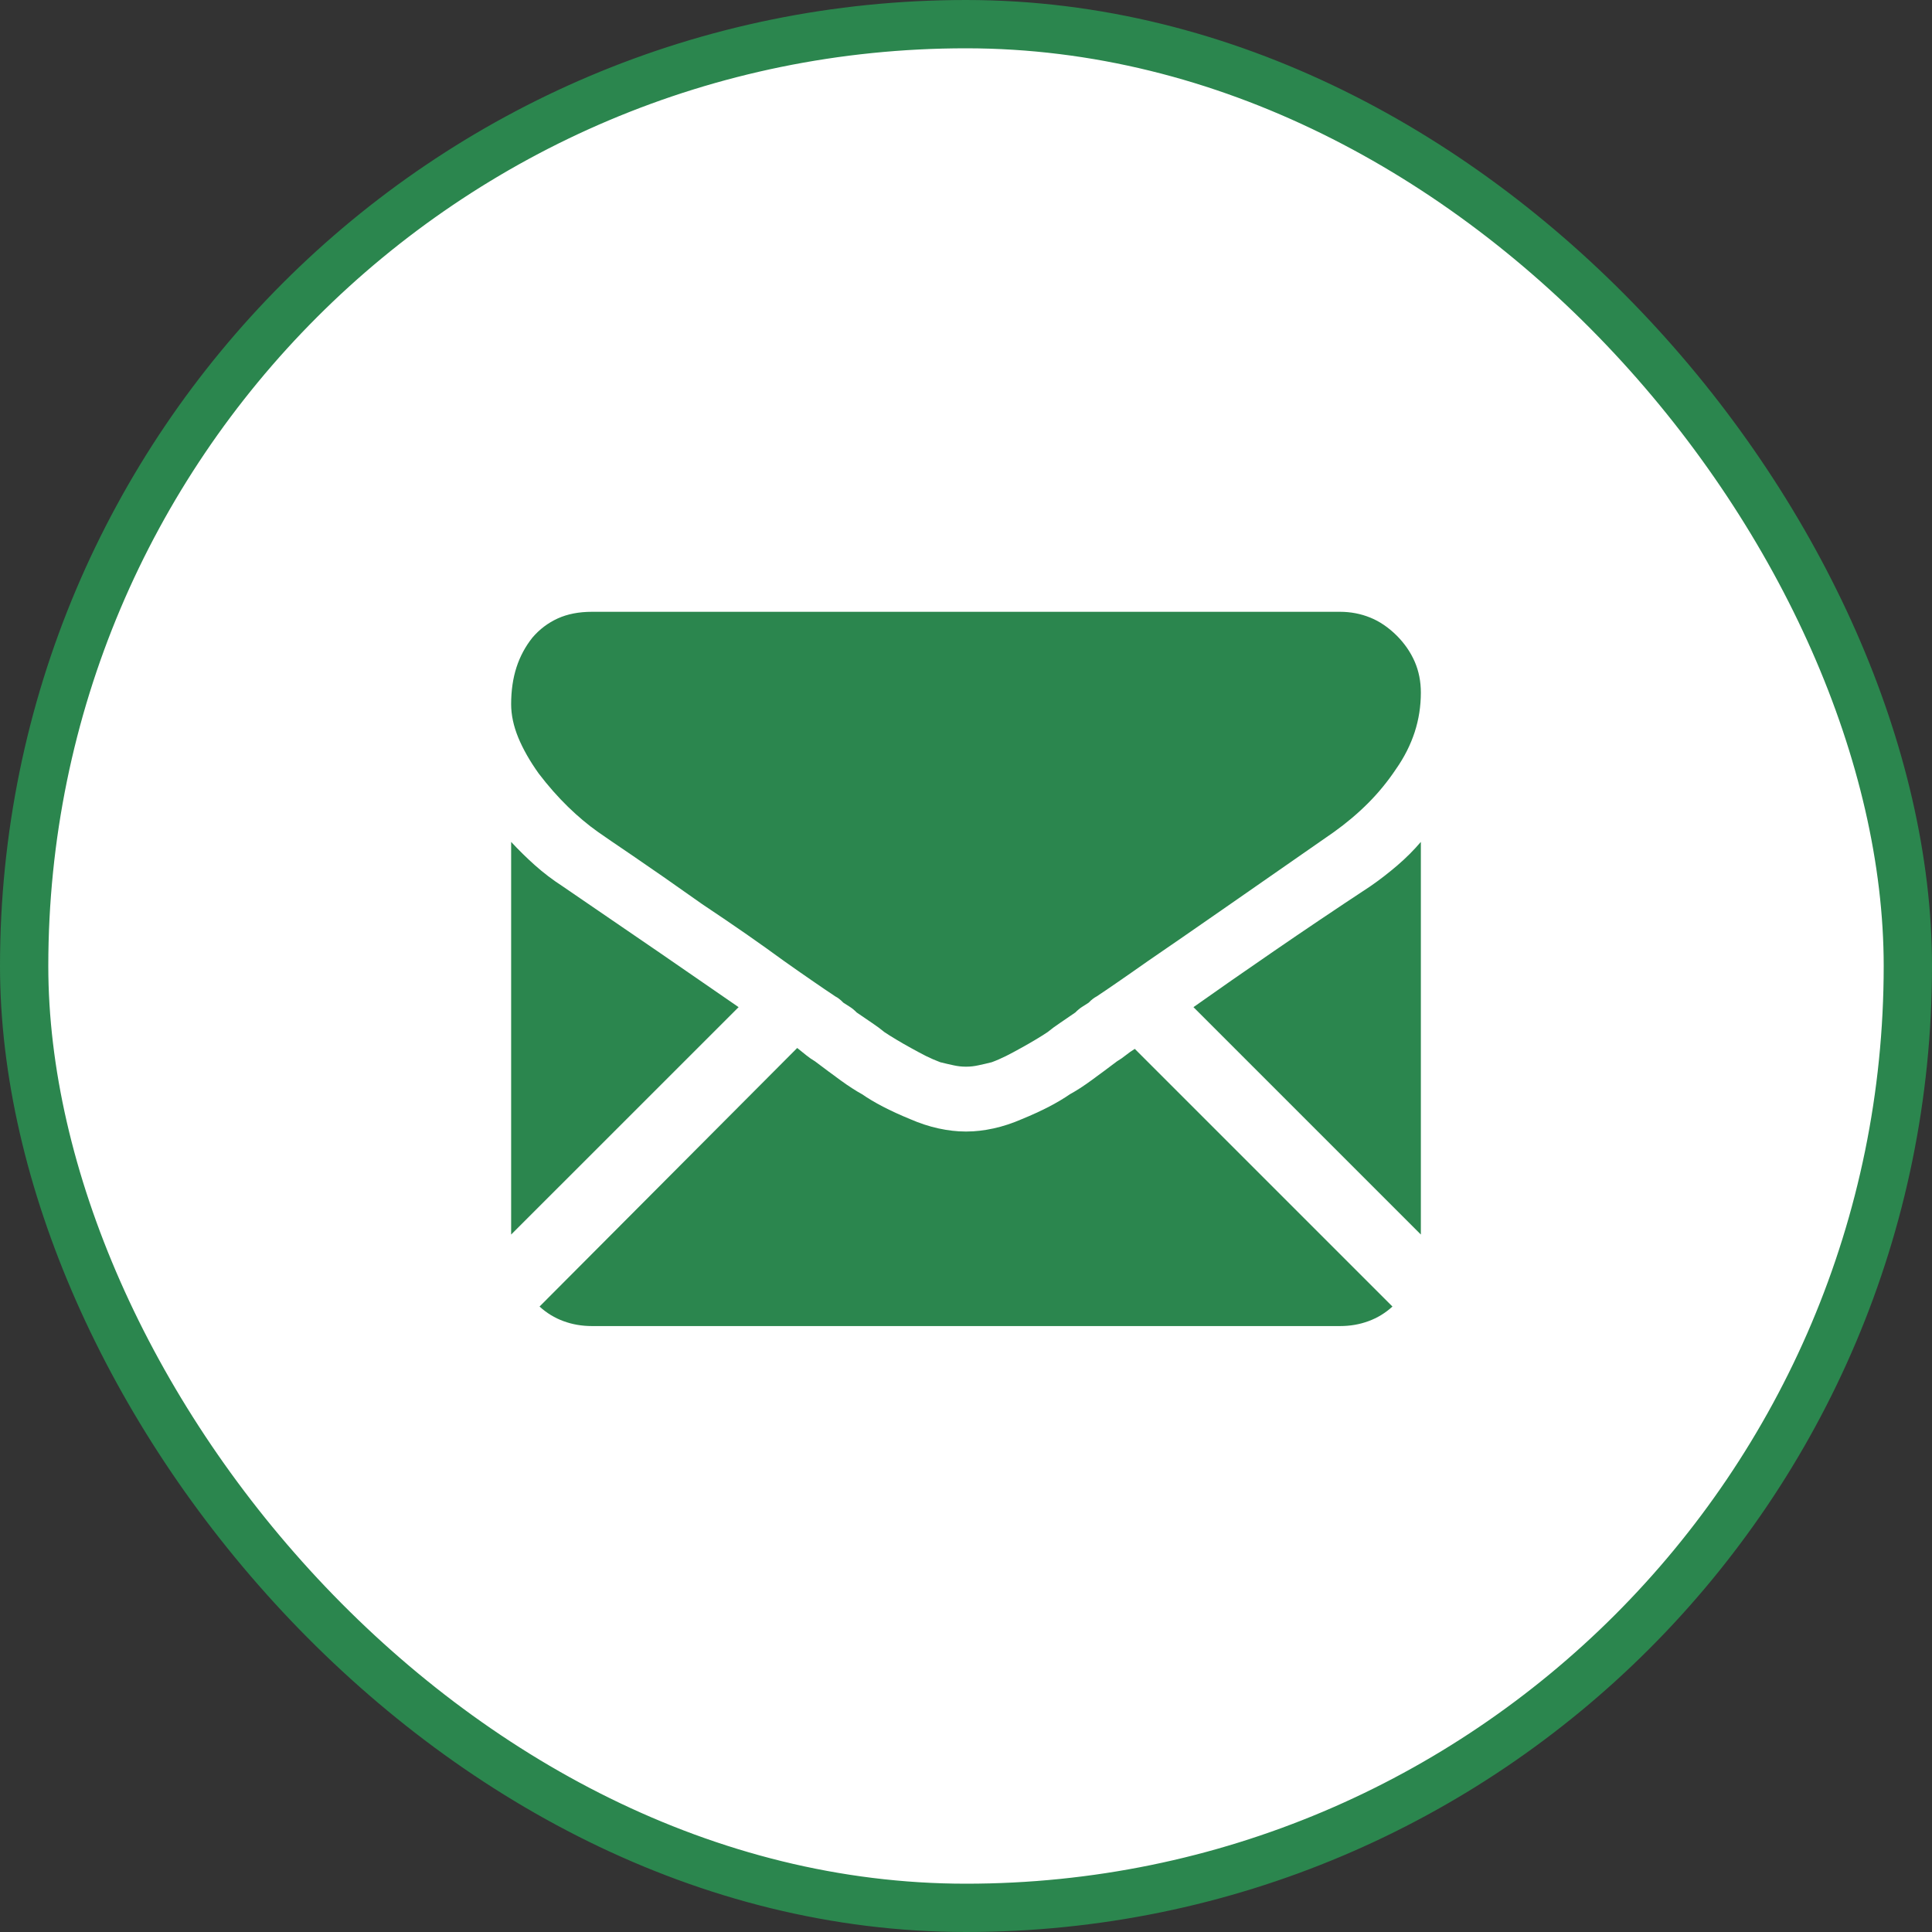 <svg width="30" height="30" viewBox="0 0 30 30" fill="none" xmlns="http://www.w3.org/2000/svg">
<rect x="0" y="0" width="30" height="30" fill="#333333" stroke="none"/>
<rect x="0.375" y="0.375" width="29.25" height="29.25" rx="14.625" fill="white"/>
<rect x="0.375" y="0.375" width="29.25" height="29.25" rx="14.625" stroke="#2B864E" stroke-width="0.75"/>
<path d="M20.808 20.591C20.964 20.591 21.111 20.566 21.249 20.515C21.387 20.465 21.511 20.389 21.622 20.288L17.621 16.287C17.575 16.315 17.529 16.347 17.483 16.384C17.437 16.421 17.391 16.453 17.345 16.48C17.198 16.591 17.065 16.69 16.945 16.777C16.826 16.864 16.715 16.936 16.614 16.991C16.522 17.055 16.414 17.119 16.29 17.184C16.166 17.248 16.026 17.313 15.869 17.377C15.722 17.441 15.575 17.49 15.428 17.522C15.281 17.554 15.143 17.57 15.014 17.57H14.986C14.858 17.57 14.72 17.554 14.572 17.522C14.425 17.49 14.278 17.441 14.131 17.377C13.975 17.313 13.834 17.248 13.71 17.184C13.586 17.119 13.478 17.055 13.386 16.991C13.285 16.936 13.175 16.864 13.055 16.777C12.935 16.69 12.802 16.591 12.655 16.48C12.609 16.453 12.563 16.421 12.517 16.384C12.471 16.347 12.425 16.31 12.379 16.273L8.378 20.288C8.489 20.389 8.613 20.465 8.751 20.515C8.889 20.566 9.036 20.591 9.192 20.591H20.808ZM8.737 13.763C8.581 13.662 8.438 13.553 8.309 13.438C8.181 13.324 8.057 13.202 7.937 13.073V19.17L11.469 15.639C11.11 15.39 10.703 15.11 10.248 14.797C9.792 14.485 9.289 14.14 8.737 13.763ZM21.277 13.763C20.734 14.121 20.235 14.457 19.78 14.77C19.325 15.082 18.909 15.372 18.532 15.639L22.063 19.17V13.073C21.953 13.202 21.831 13.324 21.698 13.438C21.564 13.553 21.424 13.662 21.277 13.763ZM20.808 9.5H9.192C8.99 9.5 8.813 9.534 8.661 9.603C8.51 9.672 8.378 9.771 8.268 9.9C8.158 10.038 8.075 10.192 8.02 10.362C7.965 10.532 7.937 10.723 7.937 10.935C7.937 11.1 7.974 11.273 8.047 11.452C8.121 11.631 8.227 11.818 8.365 12.011C8.512 12.204 8.664 12.376 8.82 12.528C8.976 12.68 9.133 12.811 9.289 12.921C9.381 12.986 9.563 13.11 9.834 13.294C10.105 13.478 10.461 13.726 10.903 14.039C11.151 14.204 11.381 14.361 11.593 14.508C11.804 14.655 11.997 14.793 12.172 14.921C12.329 15.032 12.473 15.133 12.607 15.225C12.74 15.317 12.862 15.4 12.972 15.473C12.991 15.482 13.009 15.494 13.027 15.508C13.046 15.522 13.069 15.542 13.096 15.57C13.124 15.588 13.156 15.609 13.193 15.632C13.23 15.655 13.267 15.685 13.303 15.722C13.395 15.786 13.476 15.841 13.545 15.887C13.614 15.933 13.676 15.979 13.731 16.025C13.786 16.062 13.848 16.101 13.917 16.142C13.986 16.184 14.062 16.227 14.145 16.273C14.228 16.319 14.306 16.361 14.379 16.398C14.453 16.434 14.527 16.467 14.6 16.494C14.674 16.512 14.743 16.529 14.807 16.542C14.871 16.556 14.931 16.563 14.986 16.563H15.014C15.069 16.563 15.129 16.556 15.193 16.542C15.258 16.529 15.327 16.512 15.4 16.494C15.474 16.467 15.547 16.434 15.621 16.398C15.694 16.361 15.773 16.319 15.855 16.273C15.938 16.227 16.014 16.184 16.083 16.142C16.152 16.101 16.214 16.062 16.269 16.025C16.325 15.979 16.387 15.933 16.456 15.887C16.524 15.841 16.605 15.786 16.697 15.722C16.734 15.685 16.77 15.655 16.807 15.632C16.844 15.609 16.876 15.588 16.904 15.57C16.931 15.542 16.954 15.522 16.973 15.508C16.991 15.494 17.01 15.482 17.028 15.473C17.111 15.418 17.219 15.345 17.352 15.253C17.486 15.161 17.644 15.05 17.828 14.921C18.15 14.701 18.552 14.423 19.035 14.087C19.518 13.751 20.077 13.363 20.711 12.921C20.904 12.783 21.081 12.634 21.242 12.473C21.403 12.312 21.548 12.135 21.677 11.942C21.806 11.758 21.902 11.567 21.967 11.369C22.031 11.171 22.063 10.967 22.063 10.755C22.063 10.581 22.031 10.42 21.967 10.273C21.902 10.125 21.81 9.992 21.691 9.872C21.562 9.744 21.424 9.649 21.277 9.59C21.13 9.53 20.973 9.5 20.808 9.5Z" fill="#2B864E"/>
</svg>
